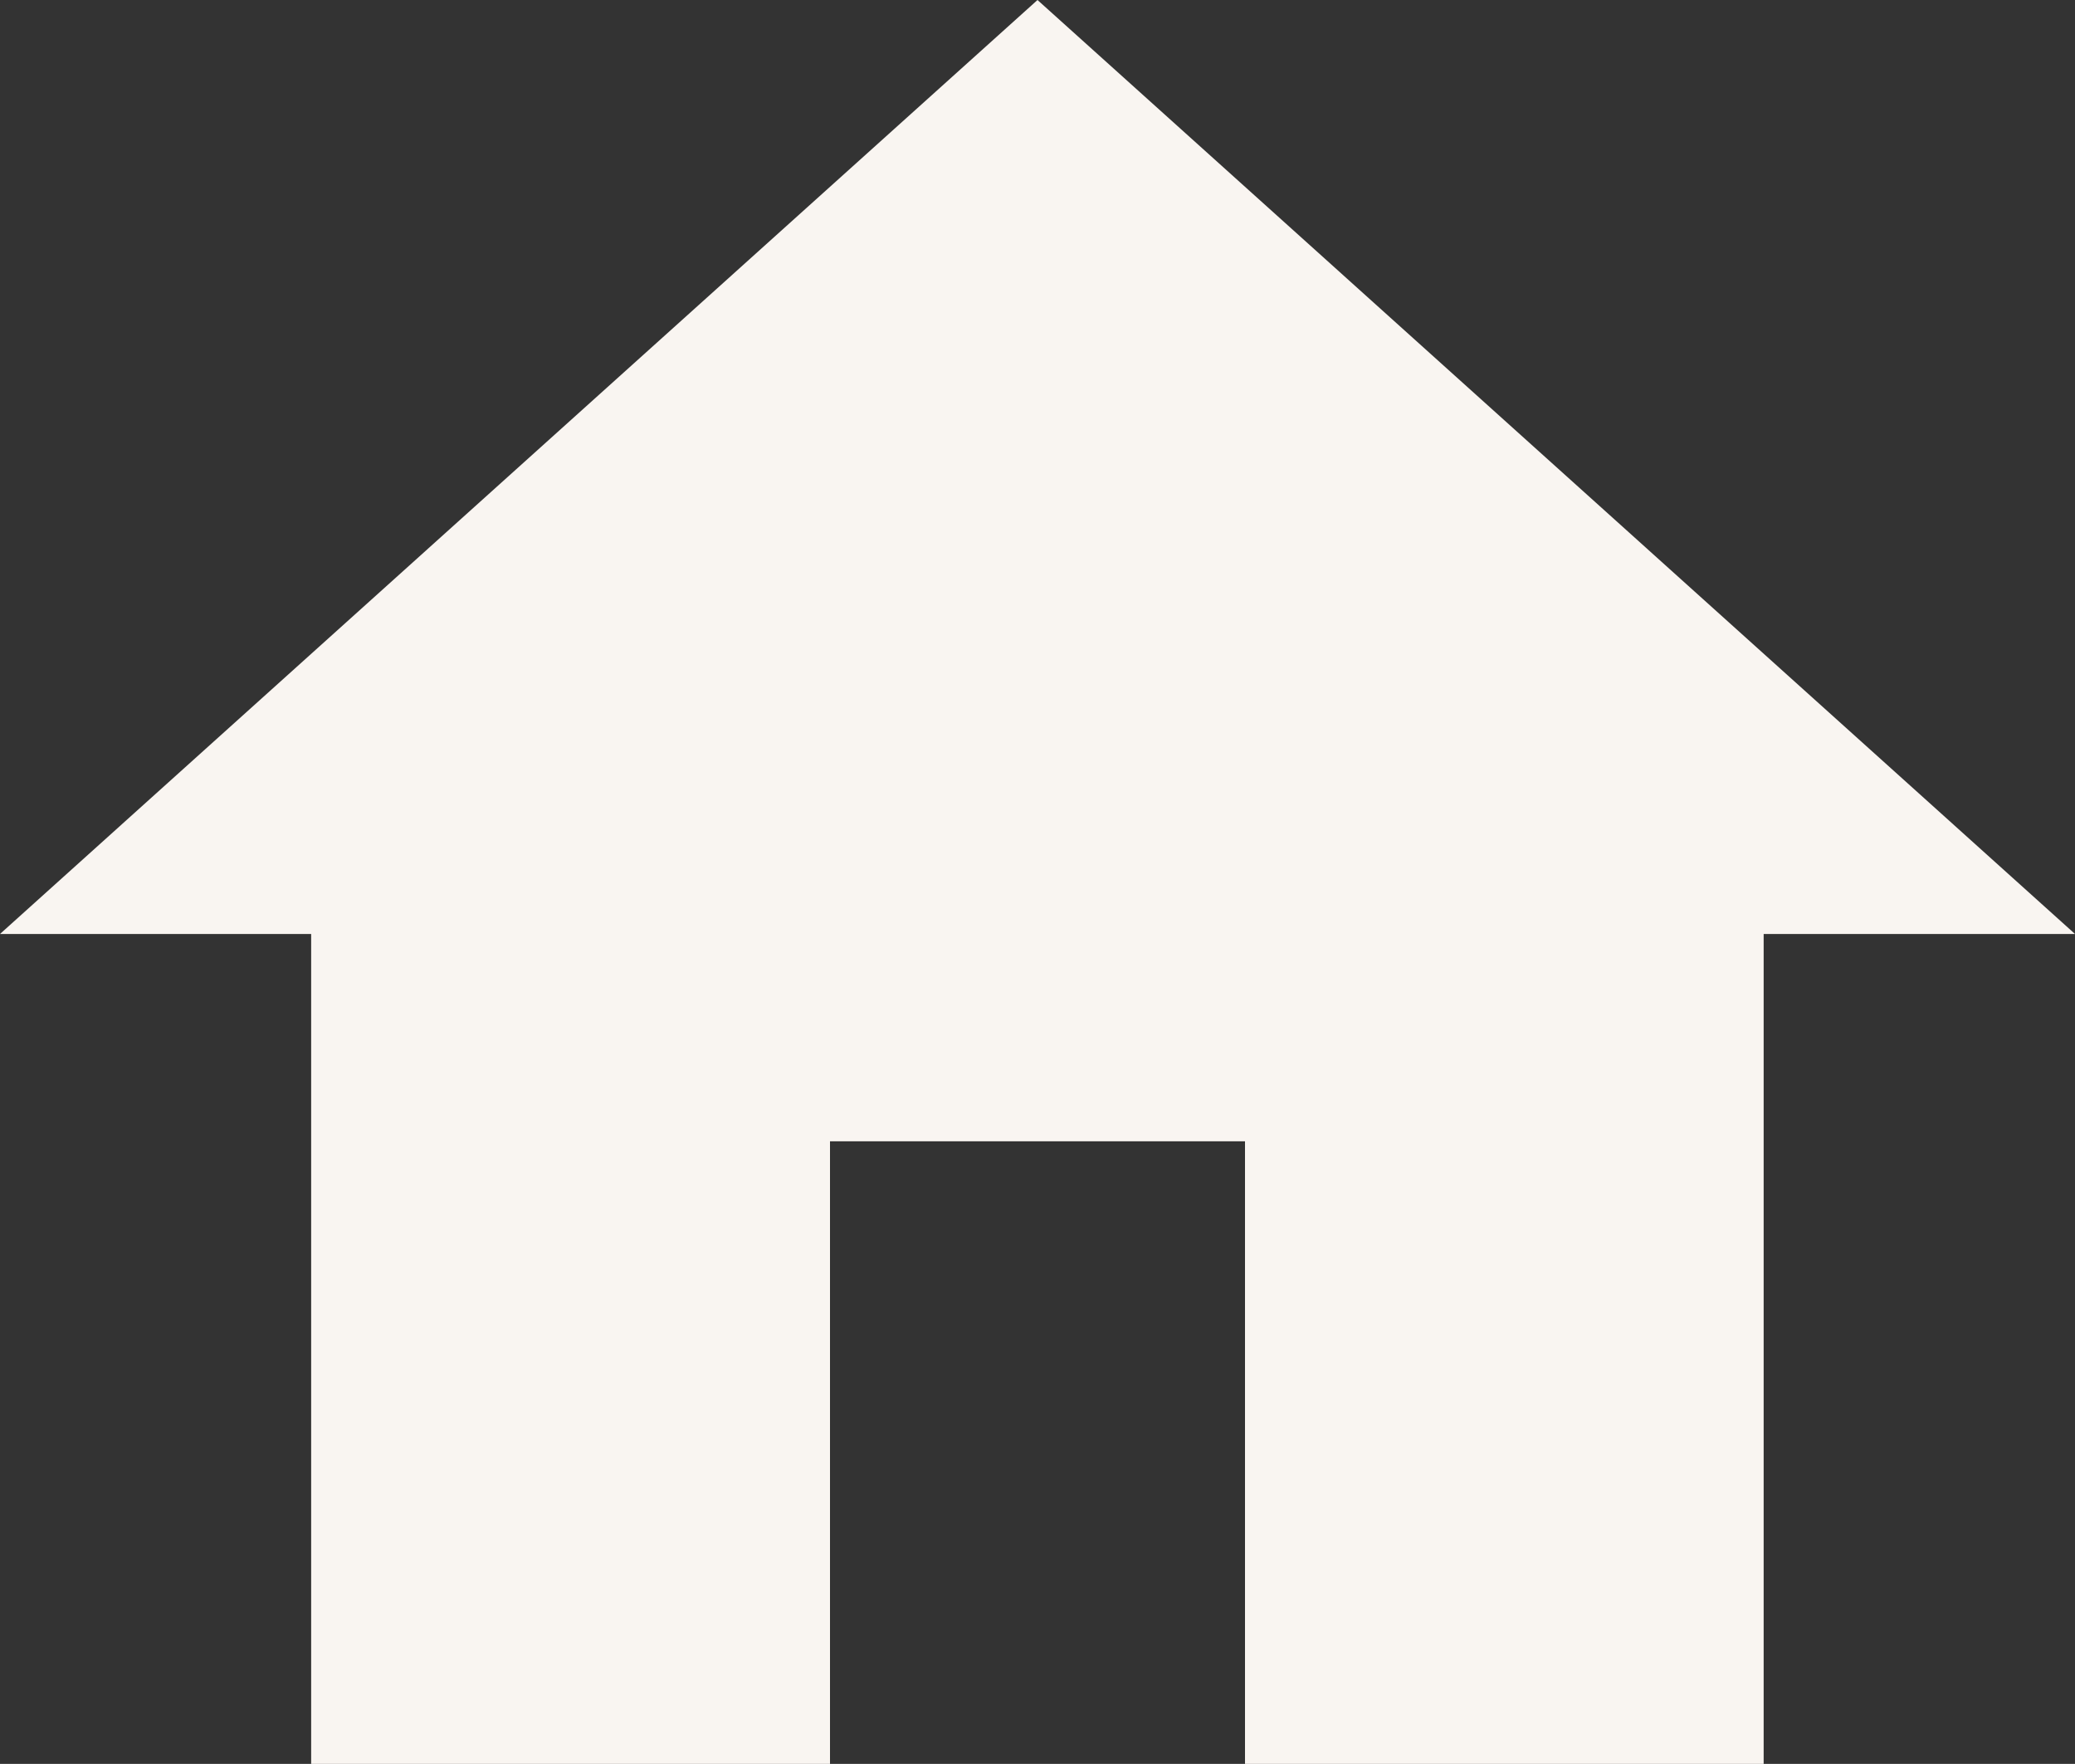 <svg xmlns="http://www.w3.org/2000/svg" width="11.11" height="9.443" viewBox="0 0 11.11 9.443"><rect x="0" y="0" width="11.11" height="9.443" fill="#333333" stroke="none"/><path d="M7.444,13.943V10.61H9.666v3.333h2.777V9.5H14.11l-5.555-5L3,9.5H4.666v4.444Z" transform="translate(-3 -4.5)" fill="#f9f5f1"/></svg>